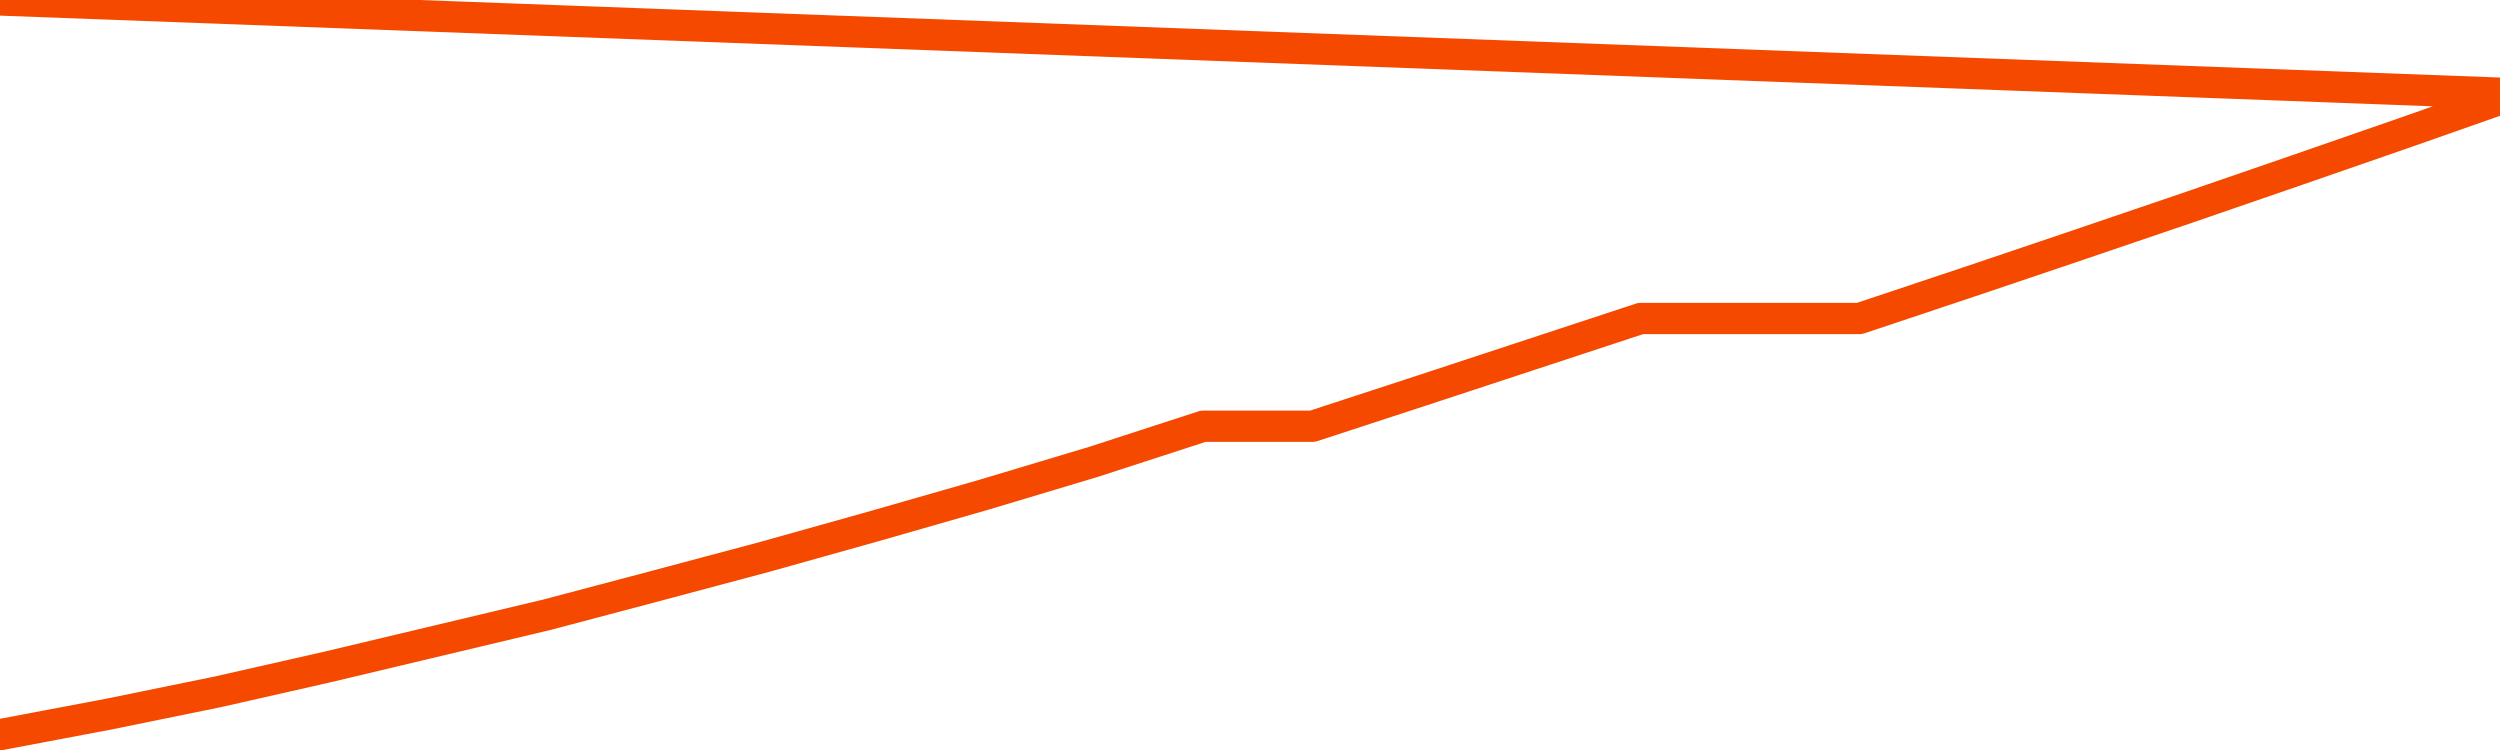       <svg
        version="1.1"
        xmlns="http://www.w3.org/2000/svg"
        width="80"
        height="24"
        viewBox="0 0 80 24">
        <path
          fill="url(#gradient)"
          fill-opacity="0.56"
          stroke="none"
          d="M 0,26 0.0,23.51 3.5,22.848 7.0,22.132 10.5,21.338 14.0,20.505 17.5,19.672 21.0,18.746 24.5,17.812 28.0,16.831 31.5,15.827 35.0,14.777 38.5,13.64 42.0,13.64 45.5,12.496 49.0,11.344 52.5,10.192 56.0,10.192 59.5,10.192 63.0,9.024 66.5,7.841 70.0,6.65 73.5,5.444 77.0,4.23 80.5,3.0 82,26 Z"
        />
        <path
          fill="none"
          stroke="#F64900"
          stroke-width="1"
          stroke-linejoin="round"
          stroke-linecap="round"
          d="M 0.0,23.51 3.5,22.848 7.0,22.132 10.5,21.338 14.0,20.505 17.5,19.672 21.0,18.746 24.5,17.812 28.0,16.831 31.5,15.827 35.0,14.777 38.5,13.64 42.0,13.64 45.5,12.496 49.0,11.344 52.5,10.192 56.0,10.192 59.5,10.192 63.0,9.024 66.5,7.841 70.0,6.65 73.5,5.444 77.0,4.23 80.5,3.0.join(' ') }"
        />
      </svg>
